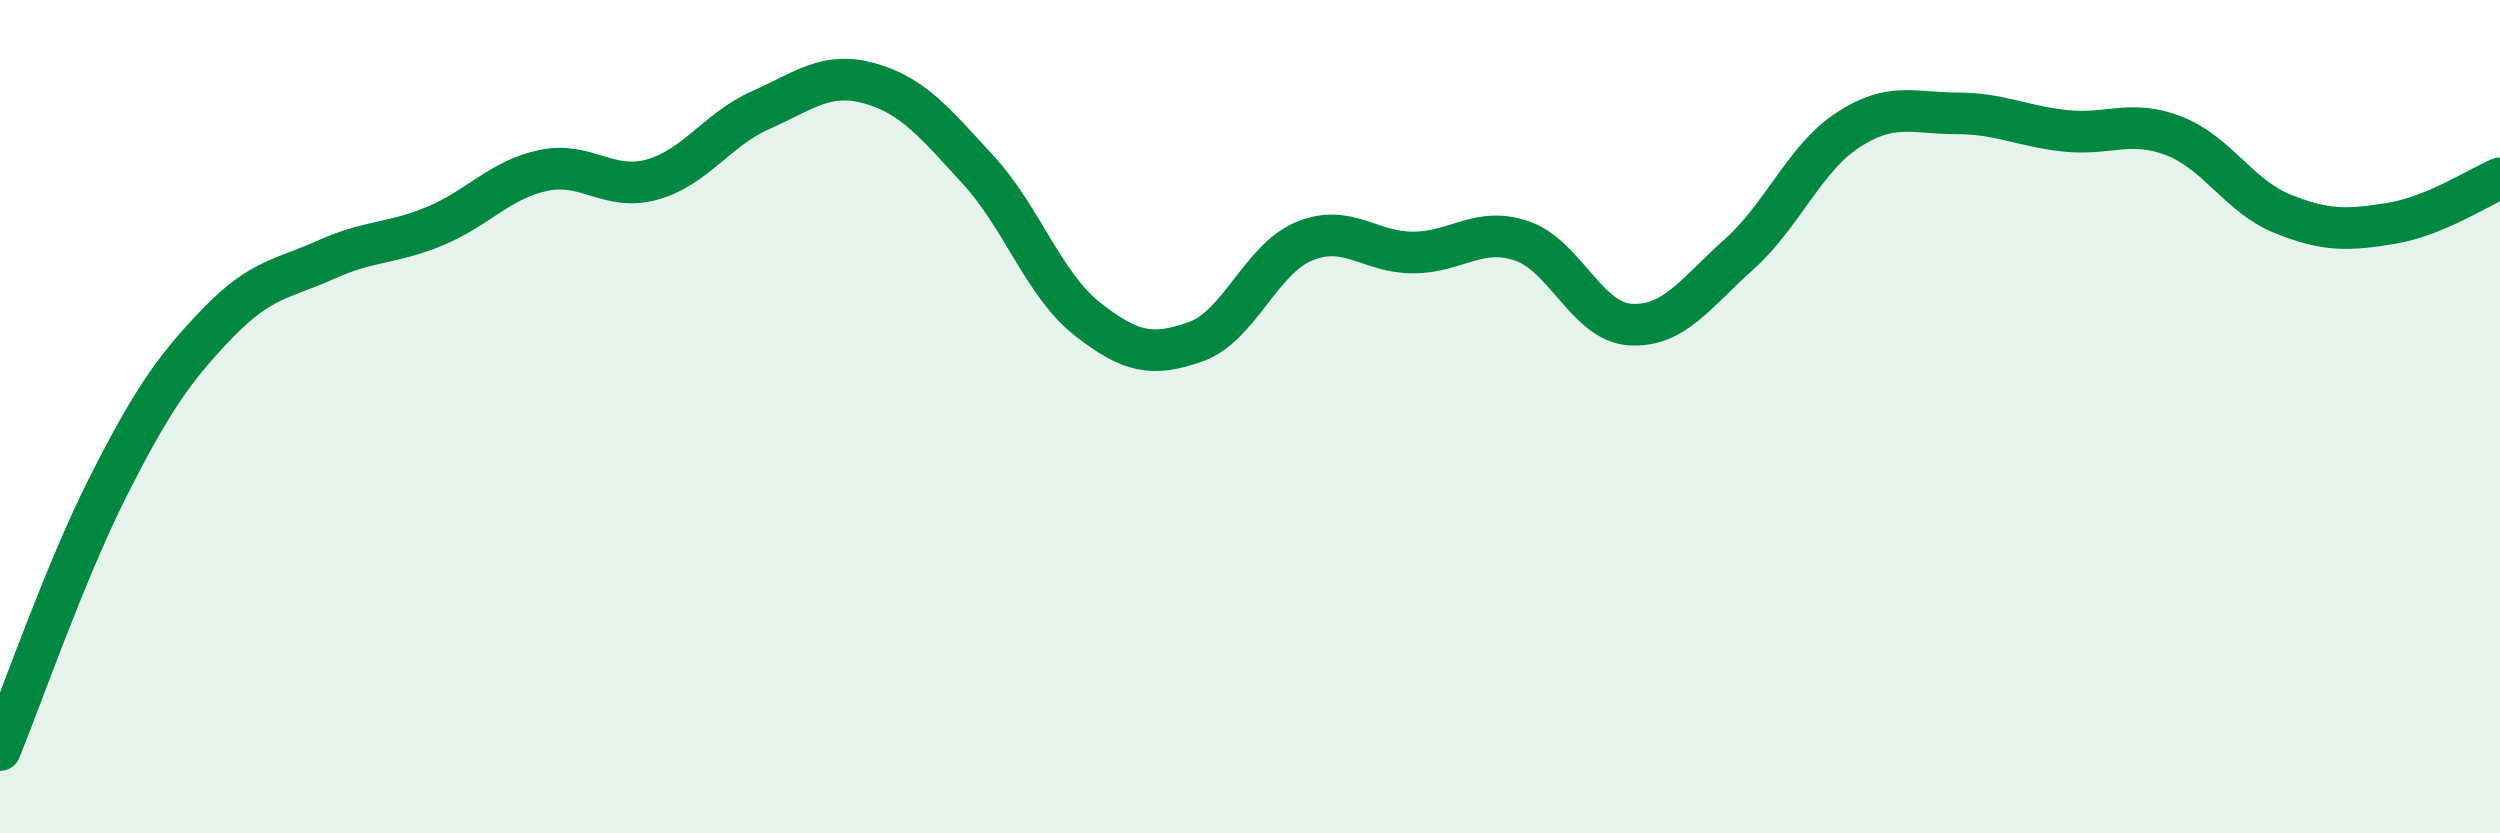 
    <svg width="60" height="20" viewBox="0 0 60 20" xmlns="http://www.w3.org/2000/svg">
      <path
        d="M 0,18 C 0.52,16.73 1.57,13.7 2.61,11.65 C 3.65,9.6 4.18,8.84 5.22,7.76 C 6.26,6.68 6.79,6.7 7.83,6.23 C 8.87,5.76 9.39,5.86 10.43,5.43 C 11.47,5 12,4.31 13.04,4.09 C 14.08,3.87 14.61,4.6 15.65,4.31 C 16.69,4.02 17.22,3.1 18.26,2.64 C 19.3,2.18 19.83,1.71 20.87,2 C 21.91,2.29 22.44,2.95 23.48,4.08 C 24.52,5.21 25.05,6.83 26.09,7.65 C 27.13,8.47 27.66,8.57 28.7,8.2 C 29.74,7.83 30.26,6.22 31.3,5.79 C 32.34,5.36 32.87,6.06 33.91,6.06 C 34.95,6.06 35.48,5.43 36.52,5.78 C 37.56,6.13 38.09,7.73 39.13,7.79 C 40.17,7.85 40.7,7.03 41.74,6.1 C 42.78,5.17 43.31,3.8 44.35,3.12 C 45.39,2.44 45.92,2.72 46.96,2.72 C 48,2.72 48.53,3.03 49.57,3.14 C 50.61,3.25 51.13,2.86 52.17,3.26 C 53.21,3.66 53.74,4.71 54.78,5.13 C 55.82,5.55 56.35,5.53 57.39,5.36 C 58.43,5.19 59.48,4.5 60,4.28L60 20L0 20Z"
        fill="#008740"
        opacity="0.1"
        stroke-linecap="round"
        stroke-linejoin="round"
      />
      <path
        d="M 0,18 C 0.52,16.73 1.57,13.7 2.61,11.65 C 3.65,9.6 4.18,8.84 5.22,7.76 C 6.26,6.68 6.79,6.7 7.83,6.23 C 8.87,5.76 9.39,5.86 10.43,5.43 C 11.47,5 12,4.31 13.04,4.09 C 14.08,3.87 14.61,4.6 15.65,4.31 C 16.69,4.02 17.22,3.1 18.26,2.64 C 19.3,2.18 19.83,1.71 20.87,2 C 21.91,2.29 22.44,2.95 23.48,4.08 C 24.52,5.21 25.05,6.83 26.09,7.65 C 27.13,8.47 27.66,8.57 28.7,8.2 C 29.74,7.83 30.26,6.22 31.3,5.79 C 32.34,5.36 32.87,6.06 33.91,6.06 C 34.95,6.06 35.48,5.43 36.52,5.78 C 37.56,6.13 38.09,7.73 39.13,7.79 C 40.17,7.85 40.7,7.03 41.74,6.1 C 42.78,5.17 43.31,3.8 44.35,3.12 C 45.39,2.44 45.92,2.72 46.96,2.72 C 48,2.72 48.53,3.03 49.57,3.14 C 50.61,3.25 51.13,2.86 52.17,3.26 C 53.21,3.66 53.74,4.71 54.78,5.13 C 55.82,5.55 56.35,5.53 57.39,5.36 C 58.43,5.19 59.48,4.5 60,4.28"
        stroke="#008740"
        stroke-width="1"
        fill="none"
        stroke-linecap="round"
        stroke-linejoin="round"
      />
    </svg>
  